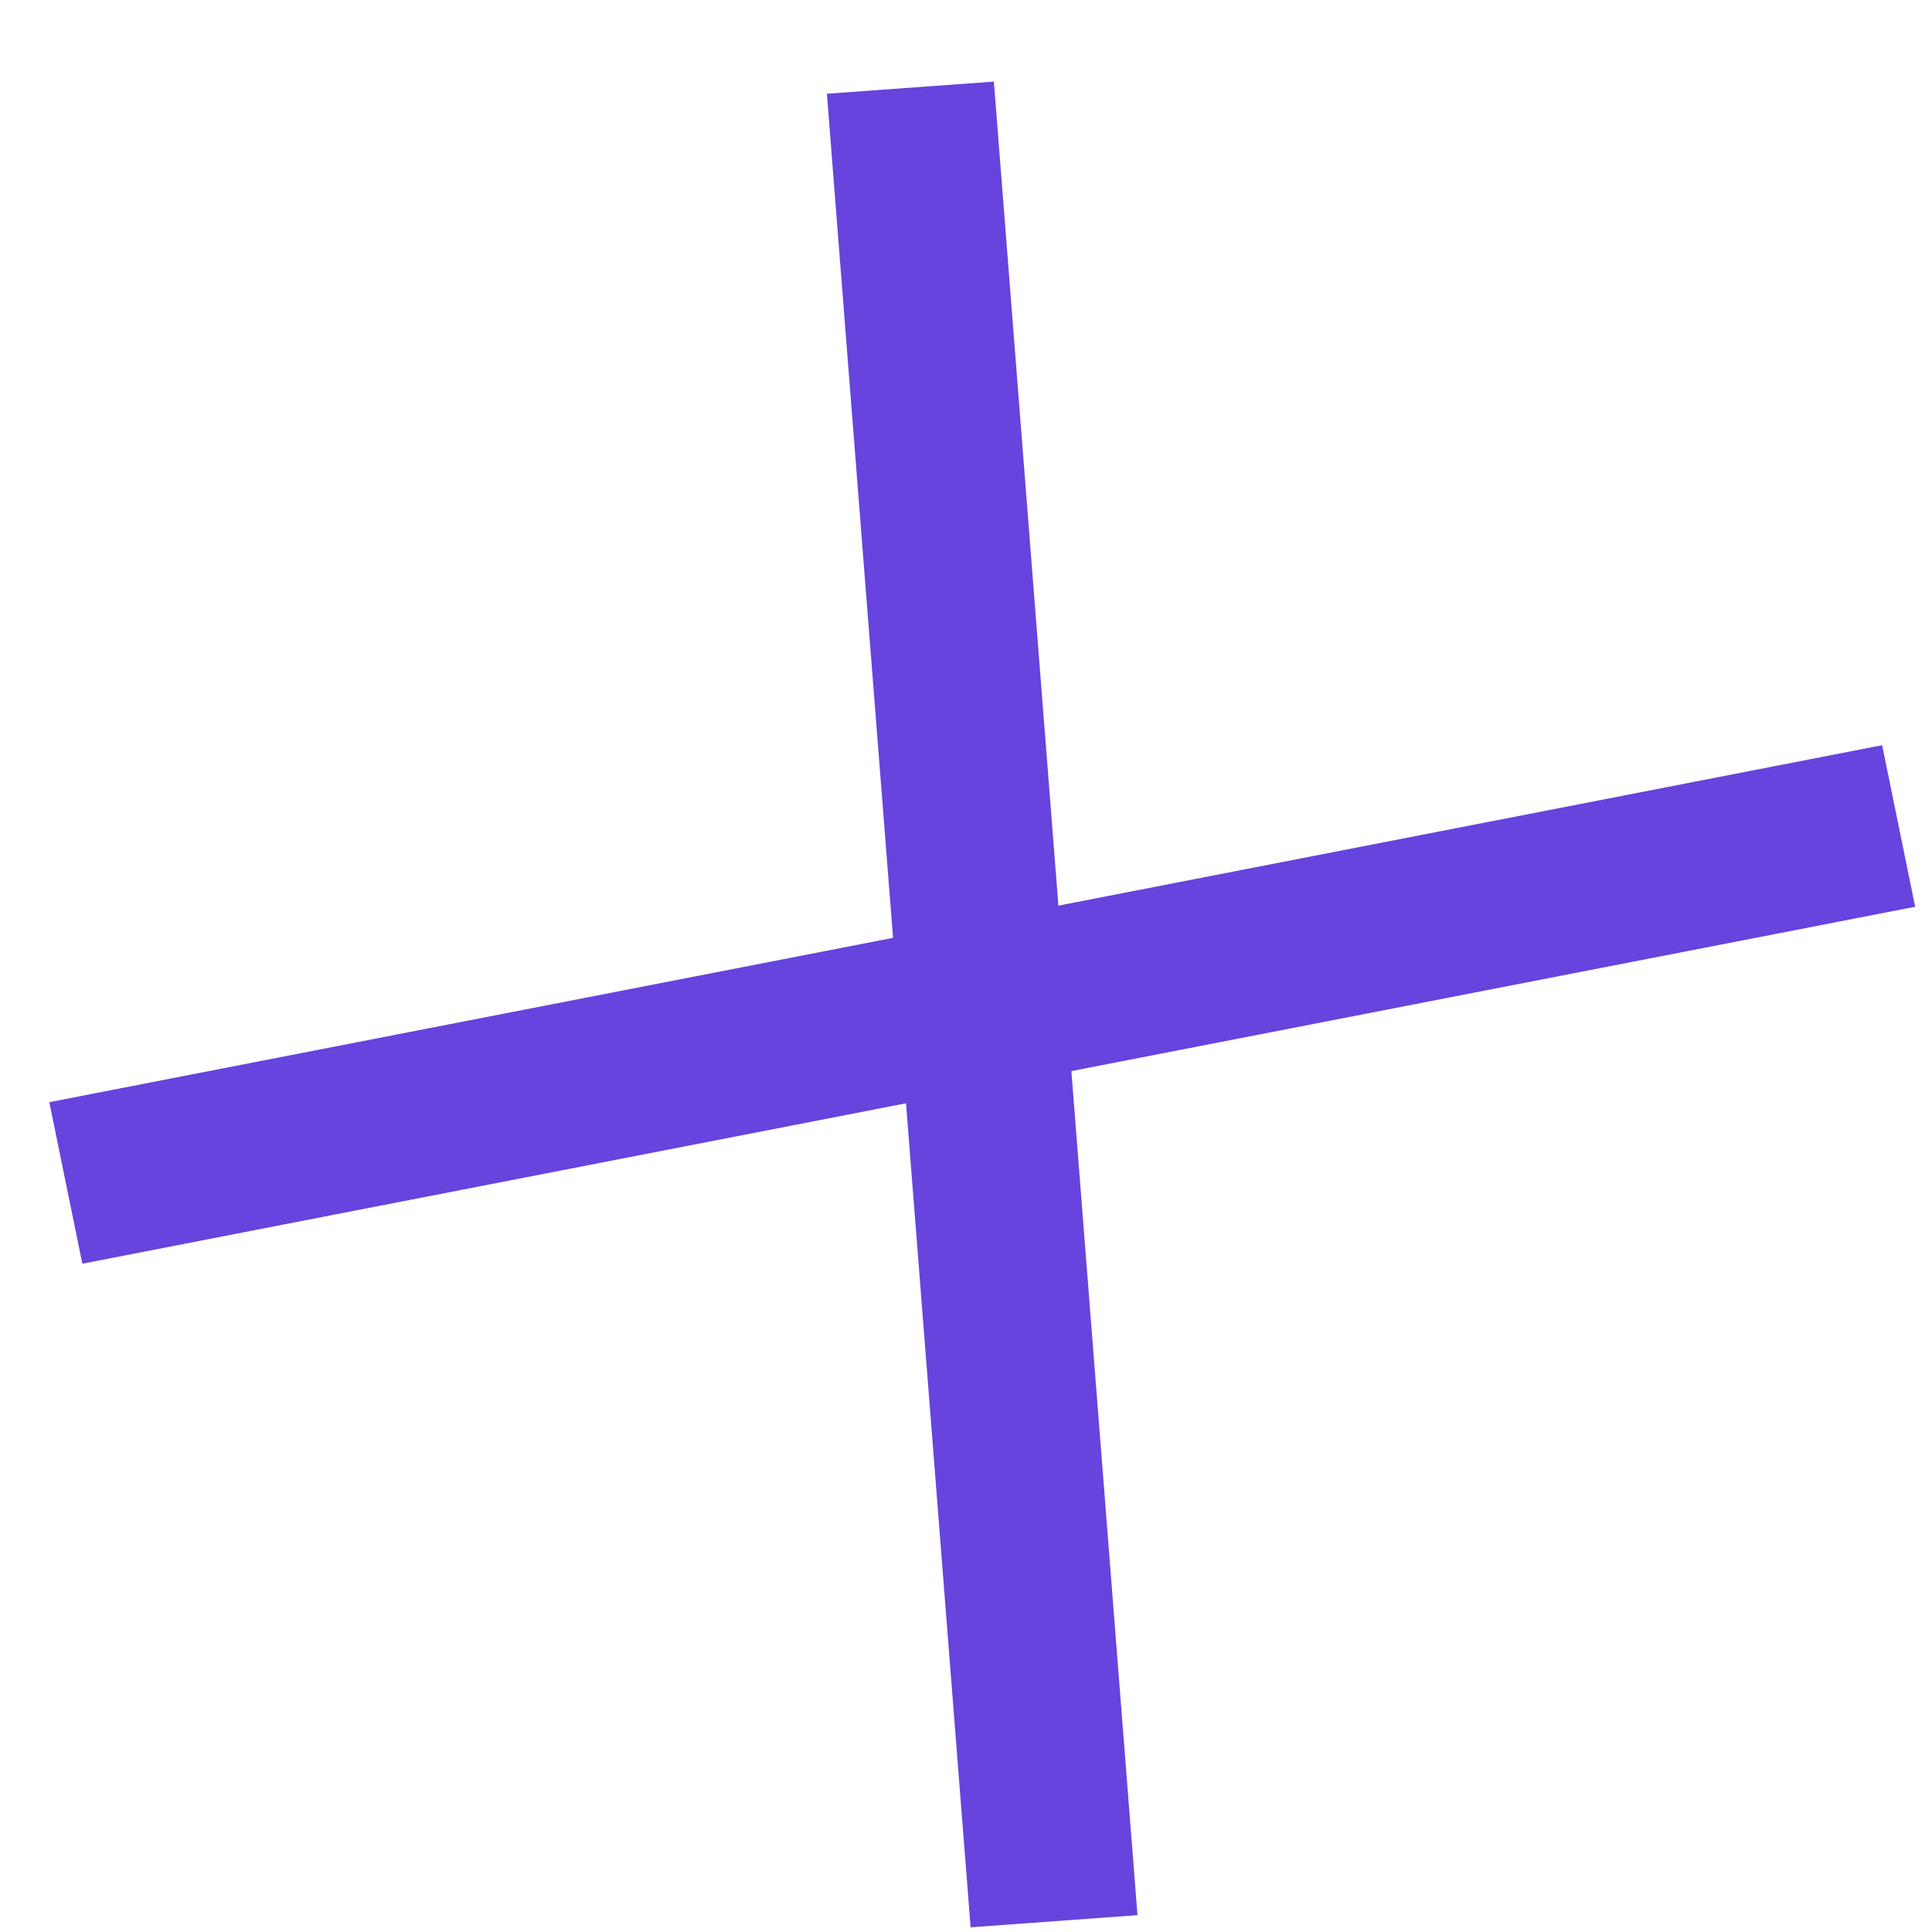 <?xml version="1.0" encoding="UTF-8"?> <svg xmlns="http://www.w3.org/2000/svg" width="21" height="21" viewBox="0 0 21 21" fill="none"><path d="M8.988 1.019L10.803 0.887L12.364 20.817L10.55 20.949L8.988 1.019Z" fill="#6644DD"></path><path d="M20.458 8.1L20.817 9.856L0.895 13.736L0.536 11.98L20.458 8.1Z" fill="#6644DD"></path></svg> 